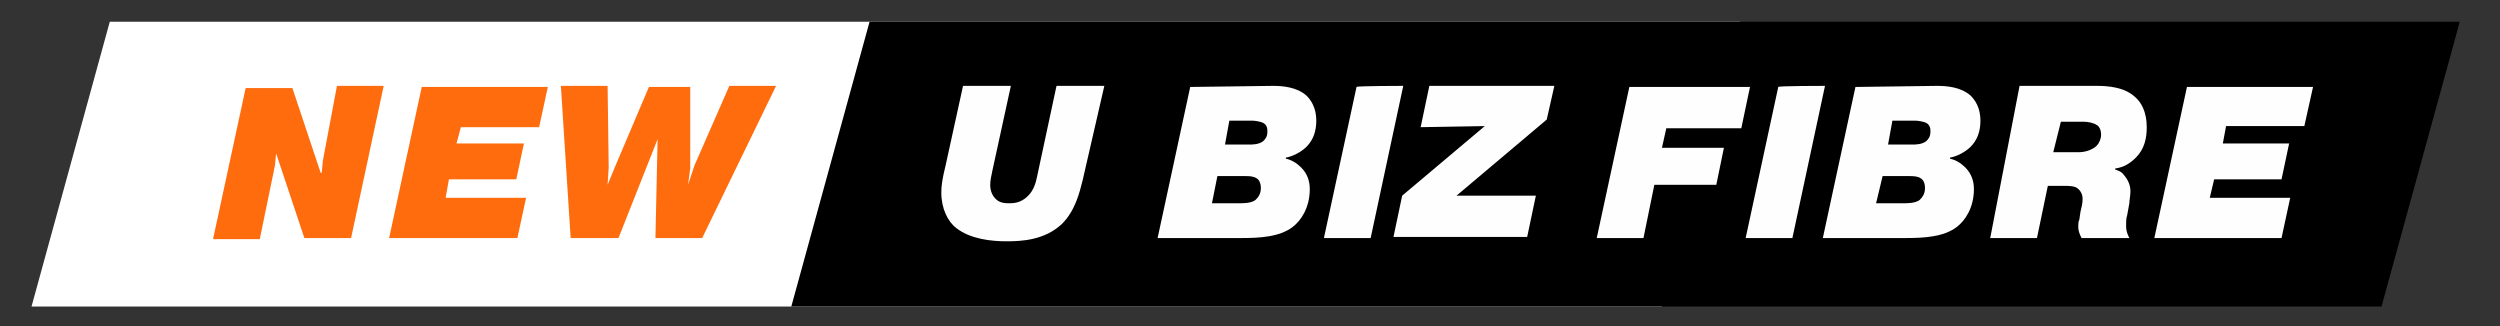 <svg version="1.2" xmlns="http://www.w3.org/2000/svg" viewBox="0 0 230 30" width="230" height="30">
	<rect x="0" y="0" width="230" height="30" fill="#333333" stroke="none"/>
	<title>BTS-EN-DESKTOP-svg</title>
	<style>
		.s0 { fill: #ffffff } 
		.s1 { fill: #ff6c0e } 
		.s2 { fill: #000000 } 
		.s3 { fill: #fefefe } 
	</style>
	<g id="ENG">
		<g id="Layer">
			<g id="Layer">
				<g id="Layer">
					<path id="Layer" class="s0" d="m152.9 28.2h-150l7.2-26.2h150z"/>
					<g id="Layer">
						<path id="Layer" class="s1" d="m25.4 14.1l-0.1 1.1-1.4 6.8h-4.3l3-13.9h4.3l2.6 7.8h0.1l0.1-1.1 1.3-6.9h4.3l-3 14h-4.3z"/>
						<path id="Layer" class="s1" d="m48.2 13.2l-0.7 3.3h-6.2l-0.3 1.7h7.4l-0.8 3.7h-11.8l3-13.9h11.6l-0.8 3.7h-7.2l-0.4 1.5z"/>
						<path id="Layer" class="s1" d="m56.9 21.9h-4.4l-0.9-14h4.3l0.1 7.5-0.1 1.6 0.7-1.7 3.1-7.3h3.8v7.5l-0.2 1.5 0.6-1.8 3.2-7.3h4.3l-6.8 14h-4.3l0.2-9.1z"/>
					</g>
				</g>
				<g id="Layer">
					<path id="Layer" class="s2" d="m219.1 28.2h-146.3l7.2-26.2h146.3z"/>
					<g id="Layer">
						<path id="Layer" class="s3" d="m99.6 16.6c-0.3 1.2-0.7 2.8-1.9 4-1.6 1.5-3.7 1.6-5.1 1.6-1.4 0-3.3-0.2-4.6-1.2-0.8-0.6-1.4-1.8-1.4-3.3 0-0.6 0.1-1.3 0.4-2.5l1.6-7.3h4.4l-1.7 7.8c-0.1 0.5-0.2 0.9-0.2 1.3 0 0.7 0.3 1.1 0.5 1.3 0.4 0.4 0.9 0.4 1.3 0.4 0.7 0 1.2-0.2 1.7-0.7 0.5-0.5 0.7-1.2 0.8-1.7l1.8-8.4h4.4z"/>
						<path id="Layer" fill-rule="evenodd" class="s3" d="m117.1 7.9c0.9 0 2.2 0.1 3.1 0.9 0.4 0.4 0.9 1.1 0.9 2.3q0 1.5-0.9 2.4c-0.5 0.5-1.3 0.9-1.9 1v0.1c0.5 0.1 1 0.4 1.4 0.8 0.6 0.6 0.8 1.3 0.8 2 0 1.7-0.8 2.9-1.6 3.5-1.2 0.9-3 1-4.7 1h-7.7l3-13.9zm-5.6 10.8h2.5c0.4 0 1.1 0 1.5-0.3 0.2-0.2 0.5-0.5 0.5-1.1 0-0.5-0.2-0.8-0.4-0.9-0.3-0.2-0.7-0.2-1.1-0.2h-2.5zm1.2-5.4h2.2c0.3 0 0.9 0 1.3-0.3 0.2-0.2 0.4-0.4 0.4-0.9 0-0.2 0-0.6-0.4-0.8-0.2-0.1-0.7-0.2-1-0.2h-2.1z"/>
						<path id="Layer" class="s3" d="m129.1 7.9l-3 14h-4.3l3-13.9c0-0.1 4.3-0.1 4.3-0.1z"/>
						<path id="Layer" class="s3" d="m130.7 11.7l0.8-3.8h11.5l-0.7 3.1-8.3 7h7.3l-0.8 3.8h-12.3l0.8-3.8 7.6-6.4z"/>
						<path id="Layer" class="s3" d="m158.6 13.6l-0.7 3.4h-5.7l-1 4.9h-4.3l3-13.9h11.1l-0.8 3.8h-6.9l-0.4 1.8h5.7z"/>
						<path id="Layer" class="s3" d="m167.9 7.9l-3 14h-4.3l3-13.9c-0.1-0.1 4.3-0.1 4.3-0.1z"/>
						<path id="Layer" fill-rule="evenodd" class="s3" d="m178.2 7.9c0.9 0 2.2 0.1 3.1 0.9 0.4 0.4 0.9 1.1 0.9 2.3q0 1.5-0.9 2.4c-0.5 0.5-1.3 0.9-1.9 1v0.1c0.5 0.1 1 0.4 1.4 0.8 0.6 0.6 0.8 1.3 0.8 2 0 1.7-0.8 2.9-1.6 3.5-1.2 0.9-3 1-4.7 1h-7.6l3-13.9zm-5.6 10.8h2.5c0.4 0 1.1 0 1.5-0.3 0.2-0.2 0.5-0.5 0.5-1.1 0-0.5-0.2-0.8-0.4-0.9-0.3-0.2-0.7-0.2-1.1-0.2h-2.4zm1.1-5.4h2.2c0.3 0 0.9 0 1.3-0.3 0.2-0.2 0.4-0.4 0.4-0.9 0-0.2 0-0.6-0.4-0.8-0.2-0.1-0.7-0.2-1-0.2h-2.1z"/>
						<path id="Layer" fill-rule="evenodd" class="s3" d="m185.8 7.9h7.1c1 0 2.5 0.1 3.5 1 0.6 0.5 1.1 1.4 1.1 2.8 0 1-0.2 2-1 2.8-0.5 0.5-1.1 0.9-1.9 1v0.1c0.3 0.1 0.6 0.2 0.8 0.5q0.6 0.7 0.6 1.5c0 0.4-0.1 0.8-0.1 1.1l-0.2 1.1c-0.1 0.3-0.1 0.6-0.1 1 0 0.4 0.1 0.7 0.3 1.1h-4.4c-0.2-0.4-0.3-0.7-0.3-1 0-0.3 0-0.5 0.1-0.7l0.1-0.7c0.1-0.4 0.2-0.8 0.2-1.2 0-0.3-0.1-0.7-0.5-1-0.3-0.2-0.8-0.2-1.2-0.2h-1.5l-1 4.8h-4.3zm3.1 6.1h2.4c0.5 0 1.2-0.2 1.6-0.6 0.2-0.2 0.4-0.6 0.4-1 0-0.5-0.2-0.8-0.4-0.9-0.3-0.2-0.8-0.3-1.2-0.3h-2.1z"/>
						<path id="Layer" class="s3" d="m210.6 13.2l-0.7 3.3h-6.2l-0.4 1.7h7.4l-0.8 3.7h-11.7l3-13.9h11.6l-0.8 3.6h-7.2l-0.3 1.6z"/>
					</g>
				</g>
			</g>
		</g>
	</g>
</svg>